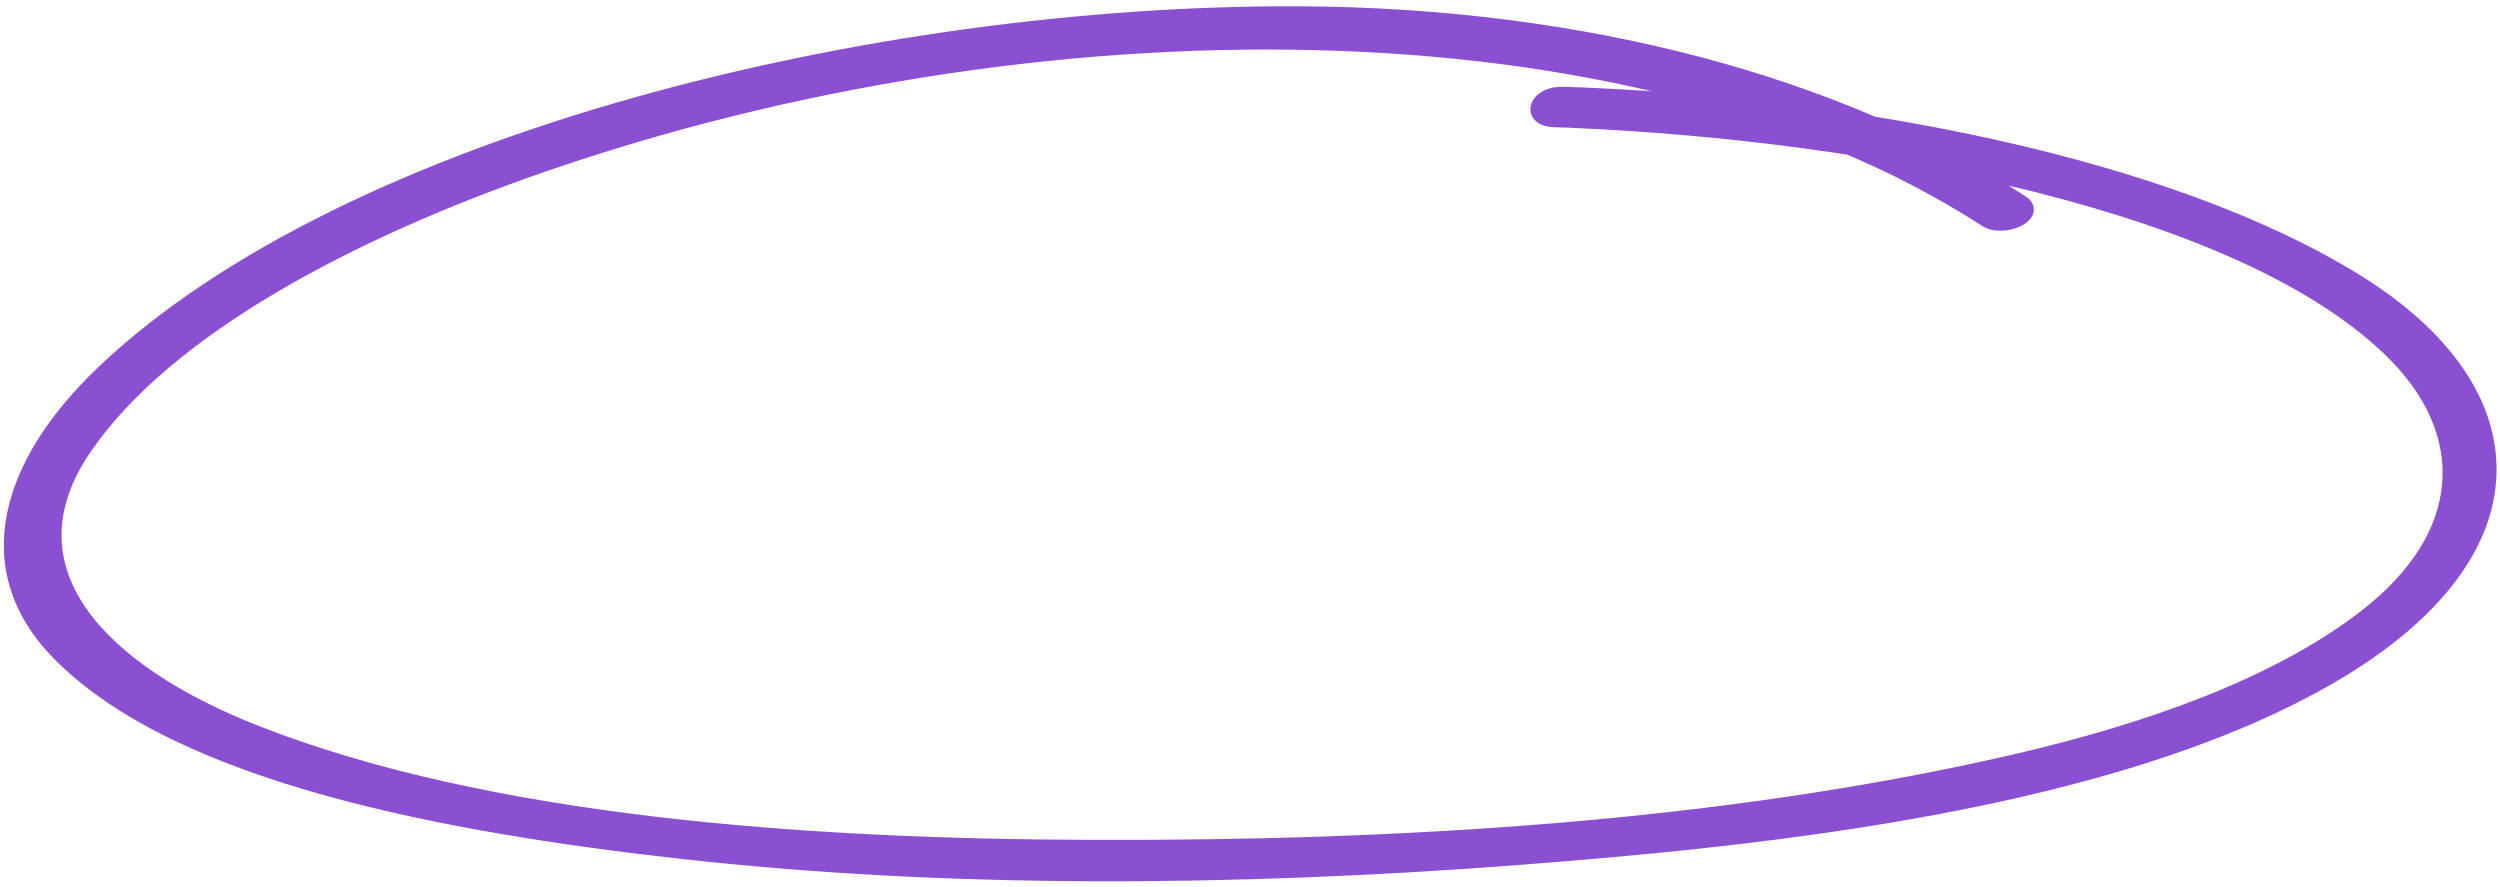 <?xml version="1.0" encoding="UTF-8"?> <svg xmlns="http://www.w3.org/2000/svg" width="313" height="111" viewBox="0 0 313 111" fill="none"> <mask id="path-1-outside-1_1384_461" maskUnits="userSpaceOnUse" x="-5.553" y="-16.294" width="323.219" height="145.559" fill="black"> <rect fill="white" x="-5.553" y="-16.294" width="323.219" height="145.559"></rect> <path d="M195.729 11.864C231.462 13.032 271.238 20.64 294.912 35.274C317.407 49.178 318.224 69.82 290.563 85.274C263.854 100.195 222.776 104.828 189.485 107.345C154.472 109.99 118.719 110.277 85.286 106.528C56.189 103.265 22.555 97.096 7.46 81.756C-2.997 71.137 1.16 57.971 12.956 46.729C43.467 17.642 109.569 1.594 162.4 1.786C198.502 1.916 230.387 10.731 253.062 25.418C255.203 26.805 250.787 28.799 248.68 27.429C204.411 -1.242 129.202 -0.719 67.597 20.665C44.008 28.852 20.86 40.955 10.552 55.96C0.097 71.184 12.169 84.03 32.046 91.826C61.113 103.223 100.694 106.05 136.938 106.155C174.76 106.266 215.158 103.992 252.201 95.452C268.863 91.609 285.09 85.907 296.234 77.277C309.632 66.904 309.629 54.198 300.027 44.411C281.264 25.309 233.857 16.547 196.388 14.986C195.807 14.968 195.222 14.95 194.637 14.929C191.291 14.821 192.379 11.755 195.729 11.864"></path> </mask> <path d="M195.729 11.864C231.462 13.032 271.238 20.64 294.912 35.274C317.407 49.178 318.224 69.82 290.563 85.274C263.854 100.195 222.776 104.828 189.485 107.345C154.472 109.99 118.719 110.277 85.286 106.528C56.189 103.265 22.555 97.096 7.46 81.756C-2.997 71.137 1.16 57.971 12.956 46.729C43.467 17.642 109.569 1.594 162.4 1.786C198.502 1.916 230.387 10.731 253.062 25.418C255.203 26.805 250.787 28.799 248.68 27.429C204.411 -1.242 129.202 -0.719 67.597 20.665C44.008 28.852 20.86 40.955 10.552 55.96C0.097 71.184 12.169 84.03 32.046 91.826C61.113 103.223 100.694 106.05 136.938 106.155C174.76 106.266 215.158 103.992 252.201 95.452C268.863 91.609 285.09 85.907 296.234 77.277C309.632 66.904 309.629 54.198 300.027 44.411C281.264 25.309 233.857 16.547 196.388 14.986C195.807 14.968 195.222 14.95 194.637 14.929C191.291 14.821 192.379 11.755 195.729 11.864" fill="#8B50D2"></path> <path d="M294.912 35.274L294.386 36.124L294.386 36.124L294.912 35.274ZM290.563 85.274L291.05 86.147L291.05 86.147L290.563 85.274ZM189.485 107.345L189.56 108.342L189.56 108.342L189.485 107.345ZM85.286 106.528L85.174 107.522L85.174 107.522L85.286 106.528ZM7.46 81.756L8.173 81.055L8.173 81.054L7.46 81.756ZM12.956 46.729L13.646 47.453L13.646 47.453L12.956 46.729ZM162.4 1.786L162.403 0.786L162.403 0.786L162.4 1.786ZM253.062 25.418L253.606 24.579L253.606 24.579L253.062 25.418ZM248.68 27.429L249.225 26.59L249.224 26.59L248.68 27.429ZM67.597 20.665L67.925 21.61L67.925 21.61L67.597 20.665ZM10.552 55.96L9.727 55.394L9.727 55.394L10.552 55.96ZM32.046 91.826L31.681 92.757L31.681 92.757L32.046 91.826ZM136.938 106.155L136.941 105.155L136.941 105.155L136.938 106.155ZM252.201 95.452L252.426 96.427L252.426 96.427L252.201 95.452ZM296.234 77.277L295.621 76.487L295.621 76.487L296.234 77.277ZM300.027 44.411L300.741 43.711L300.74 43.71L300.027 44.411ZM196.388 14.986L196.43 13.986L196.419 13.986L196.388 14.986ZM194.637 14.929L194.674 13.929L194.669 13.929L194.637 14.929ZM195.696 12.864C231.37 14.029 270.935 21.628 294.386 36.124L295.438 34.423C271.541 19.651 231.554 12.034 195.761 10.865L195.696 12.864ZM294.386 36.124C305.487 42.986 310.963 51.334 310.548 59.642C310.131 67.967 303.781 76.744 290.075 84.401L291.05 86.147C305.007 78.35 312.078 69.078 312.545 59.742C313.013 50.39 306.832 41.466 295.438 34.423L294.386 36.124ZM290.075 84.401C263.59 99.197 222.736 103.828 189.409 106.348L189.56 108.342C222.816 105.828 264.119 101.192 291.05 86.147L290.075 84.401ZM189.409 106.348C154.438 108.99 118.751 109.274 85.397 105.534L85.174 107.522C118.687 111.279 154.506 110.991 189.56 108.342L189.409 106.348ZM85.397 105.534C70.868 103.905 55.246 101.554 41.39 97.708C27.505 93.853 15.532 88.533 8.173 81.055L6.747 82.457C14.483 90.319 26.875 95.754 40.855 99.635C54.863 103.523 70.607 105.888 85.174 107.522L85.397 105.534ZM8.173 81.054C3.167 75.971 1.705 70.358 2.844 64.673C3.995 58.925 7.83 52.996 13.646 47.453L12.266 46.005C6.286 51.704 2.145 57.979 0.883 64.28C-0.392 70.643 1.297 76.922 6.748 82.458L8.173 81.054ZM13.646 47.453C28.732 33.071 52.705 21.845 79.58 14.24C106.434 6.642 136.074 2.69 162.396 2.786L162.403 0.786C135.895 0.69 106.069 4.666 79.036 12.316C52.024 19.959 27.691 31.3 12.266 46.005L13.646 47.453ZM162.396 2.786C198.351 2.916 230.038 11.696 252.519 26.257L253.606 24.579C230.736 9.765 198.653 0.917 162.403 0.786L162.396 2.786ZM252.518 26.257C252.684 26.365 252.681 26.412 252.657 26.356C252.621 26.273 252.631 26.18 252.65 26.135C252.65 26.133 252.527 26.33 252.049 26.547C251.622 26.741 251.073 26.875 250.531 26.888C249.983 26.901 249.531 26.789 249.225 26.59L248.135 28.267C248.883 28.753 249.773 28.906 250.578 28.887C251.39 28.868 252.206 28.674 252.878 28.367C253.5 28.084 254.211 27.608 254.504 26.885C254.668 26.479 254.688 26.013 254.492 25.561C254.309 25.137 253.975 24.818 253.606 24.579L252.518 26.257ZM249.224 26.59C226.882 12.12 196.812 5.06 164.664 4.277C132.504 3.494 98.181 8.99 67.269 19.72L67.925 21.61C98.618 10.956 132.702 5.499 164.615 6.276C196.54 7.054 226.208 14.067 248.136 28.268L249.224 26.59ZM67.269 19.72C55.431 23.829 43.682 28.927 33.585 34.895C23.5 40.855 14.998 47.722 9.727 55.394L11.376 56.526C16.414 49.193 24.639 42.505 34.603 36.616C44.554 30.735 56.174 25.688 67.925 21.61L67.269 19.72ZM9.727 55.394C7.024 59.33 5.734 63.178 5.704 66.882C5.675 70.588 6.907 74.062 9.101 77.246C13.463 83.576 21.669 88.83 31.681 92.757L32.411 90.895C22.545 87.025 14.777 81.958 10.748 76.111C8.746 73.206 7.678 70.126 7.704 66.898C7.73 63.669 8.852 60.202 11.376 56.526L9.727 55.394ZM31.681 92.757C60.935 104.228 100.68 107.05 136.935 107.155L136.941 105.155C100.708 105.05 61.291 102.219 32.411 90.895L31.681 92.757ZM136.935 107.155C174.79 107.266 215.276 104.992 252.426 96.427L251.977 94.478C215.041 102.993 174.73 105.266 136.941 105.155L136.935 107.155ZM252.426 96.427C269.129 92.575 285.528 86.832 296.846 78.068L295.621 76.487C284.652 84.981 268.597 90.644 251.976 94.478L252.426 96.427ZM296.846 78.068C303.698 72.763 307.249 66.76 307.752 60.707C308.256 54.652 305.692 48.757 300.741 43.711L299.313 45.111C303.964 49.852 306.203 55.203 305.759 60.541C305.315 65.882 302.168 71.418 295.621 76.487L296.846 78.068ZM300.74 43.71C291.158 33.954 274.387 26.934 255.467 22.151C236.506 17.357 215.216 14.769 196.43 13.986L196.346 15.985C215.029 16.763 236.177 19.337 254.977 24.09C273.819 28.854 290.133 35.766 299.313 45.112L300.74 43.71ZM196.419 13.986C195.837 13.968 195.255 13.951 194.674 13.929L194.6 15.928C195.189 15.95 195.778 15.967 196.357 15.985L196.419 13.986ZM194.669 13.929C193.958 13.906 193.681 13.728 193.614 13.665C193.601 13.652 193.602 13.684 193.614 13.65C193.644 13.566 193.776 13.358 194.139 13.167C194.489 12.983 195.011 12.841 195.696 12.864L195.761 10.865C193.854 10.803 192.206 11.64 191.73 12.98C191.469 13.713 191.616 14.524 192.236 15.114C192.801 15.652 193.644 15.897 194.605 15.928L194.669 13.929Z" fill="#8B50D2" mask="url(#path-1-outside-1_1384_461)"></path> </svg> 